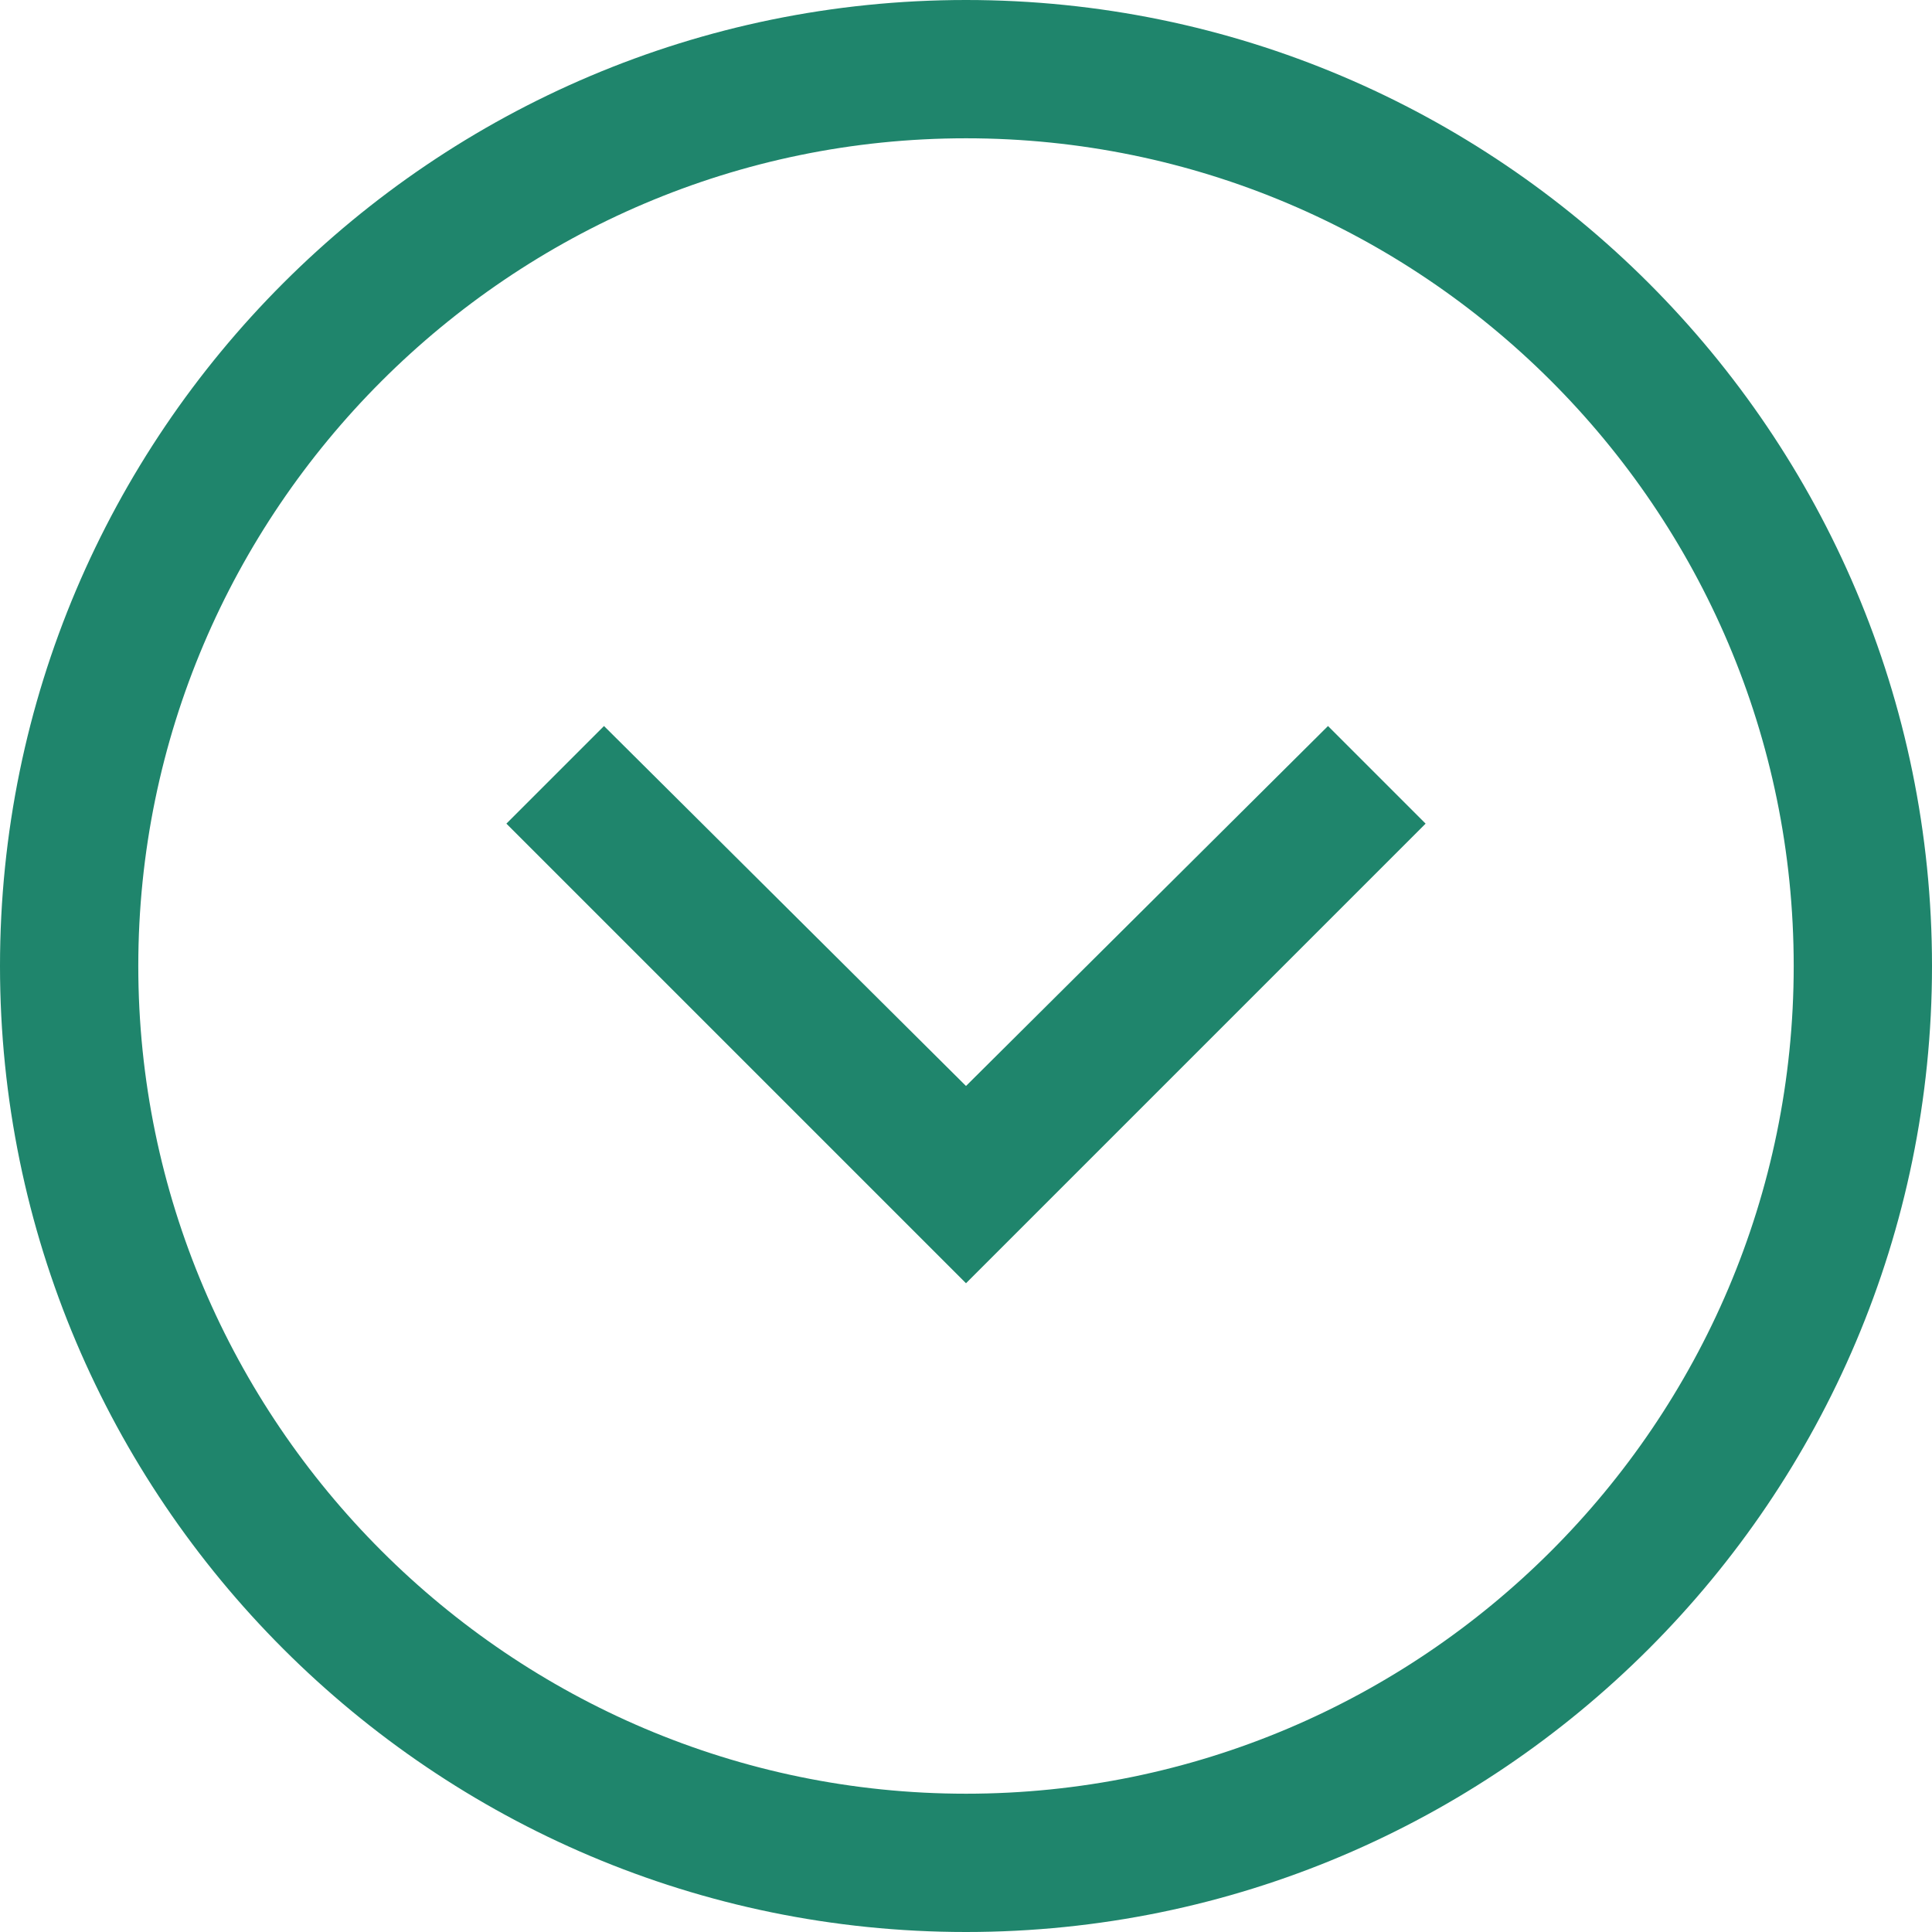 <svg width="95" height="95" viewBox="0 0 95 95" fill="none" xmlns="http://www.w3.org/2000/svg">
<path d="M47.5 95C73.7 95 95 73.7 95 47.5C95 21.3 73.7 0 47.5 0C21.3 0 0 21.3 0 47.5C0 73.7 21.3 95 47.5 95ZM47.5 6.8C69.9 6.8 88.2 25 88.2 47.5C88.2 70 69.9 88.2 47.5 88.2C25.1 88.2 6.8 69.9 6.8 47.5C6.8 25.1 25.1 6.8 47.5 6.8Z" fill="#1F856C"/>
<path d="M70.1 40.5L65.3 35.7L47.5 53.4L29.7 35.7L24.9 40.5L47.5 63.1L70.1 40.5Z" fill="#1F856C"/>
</svg>
